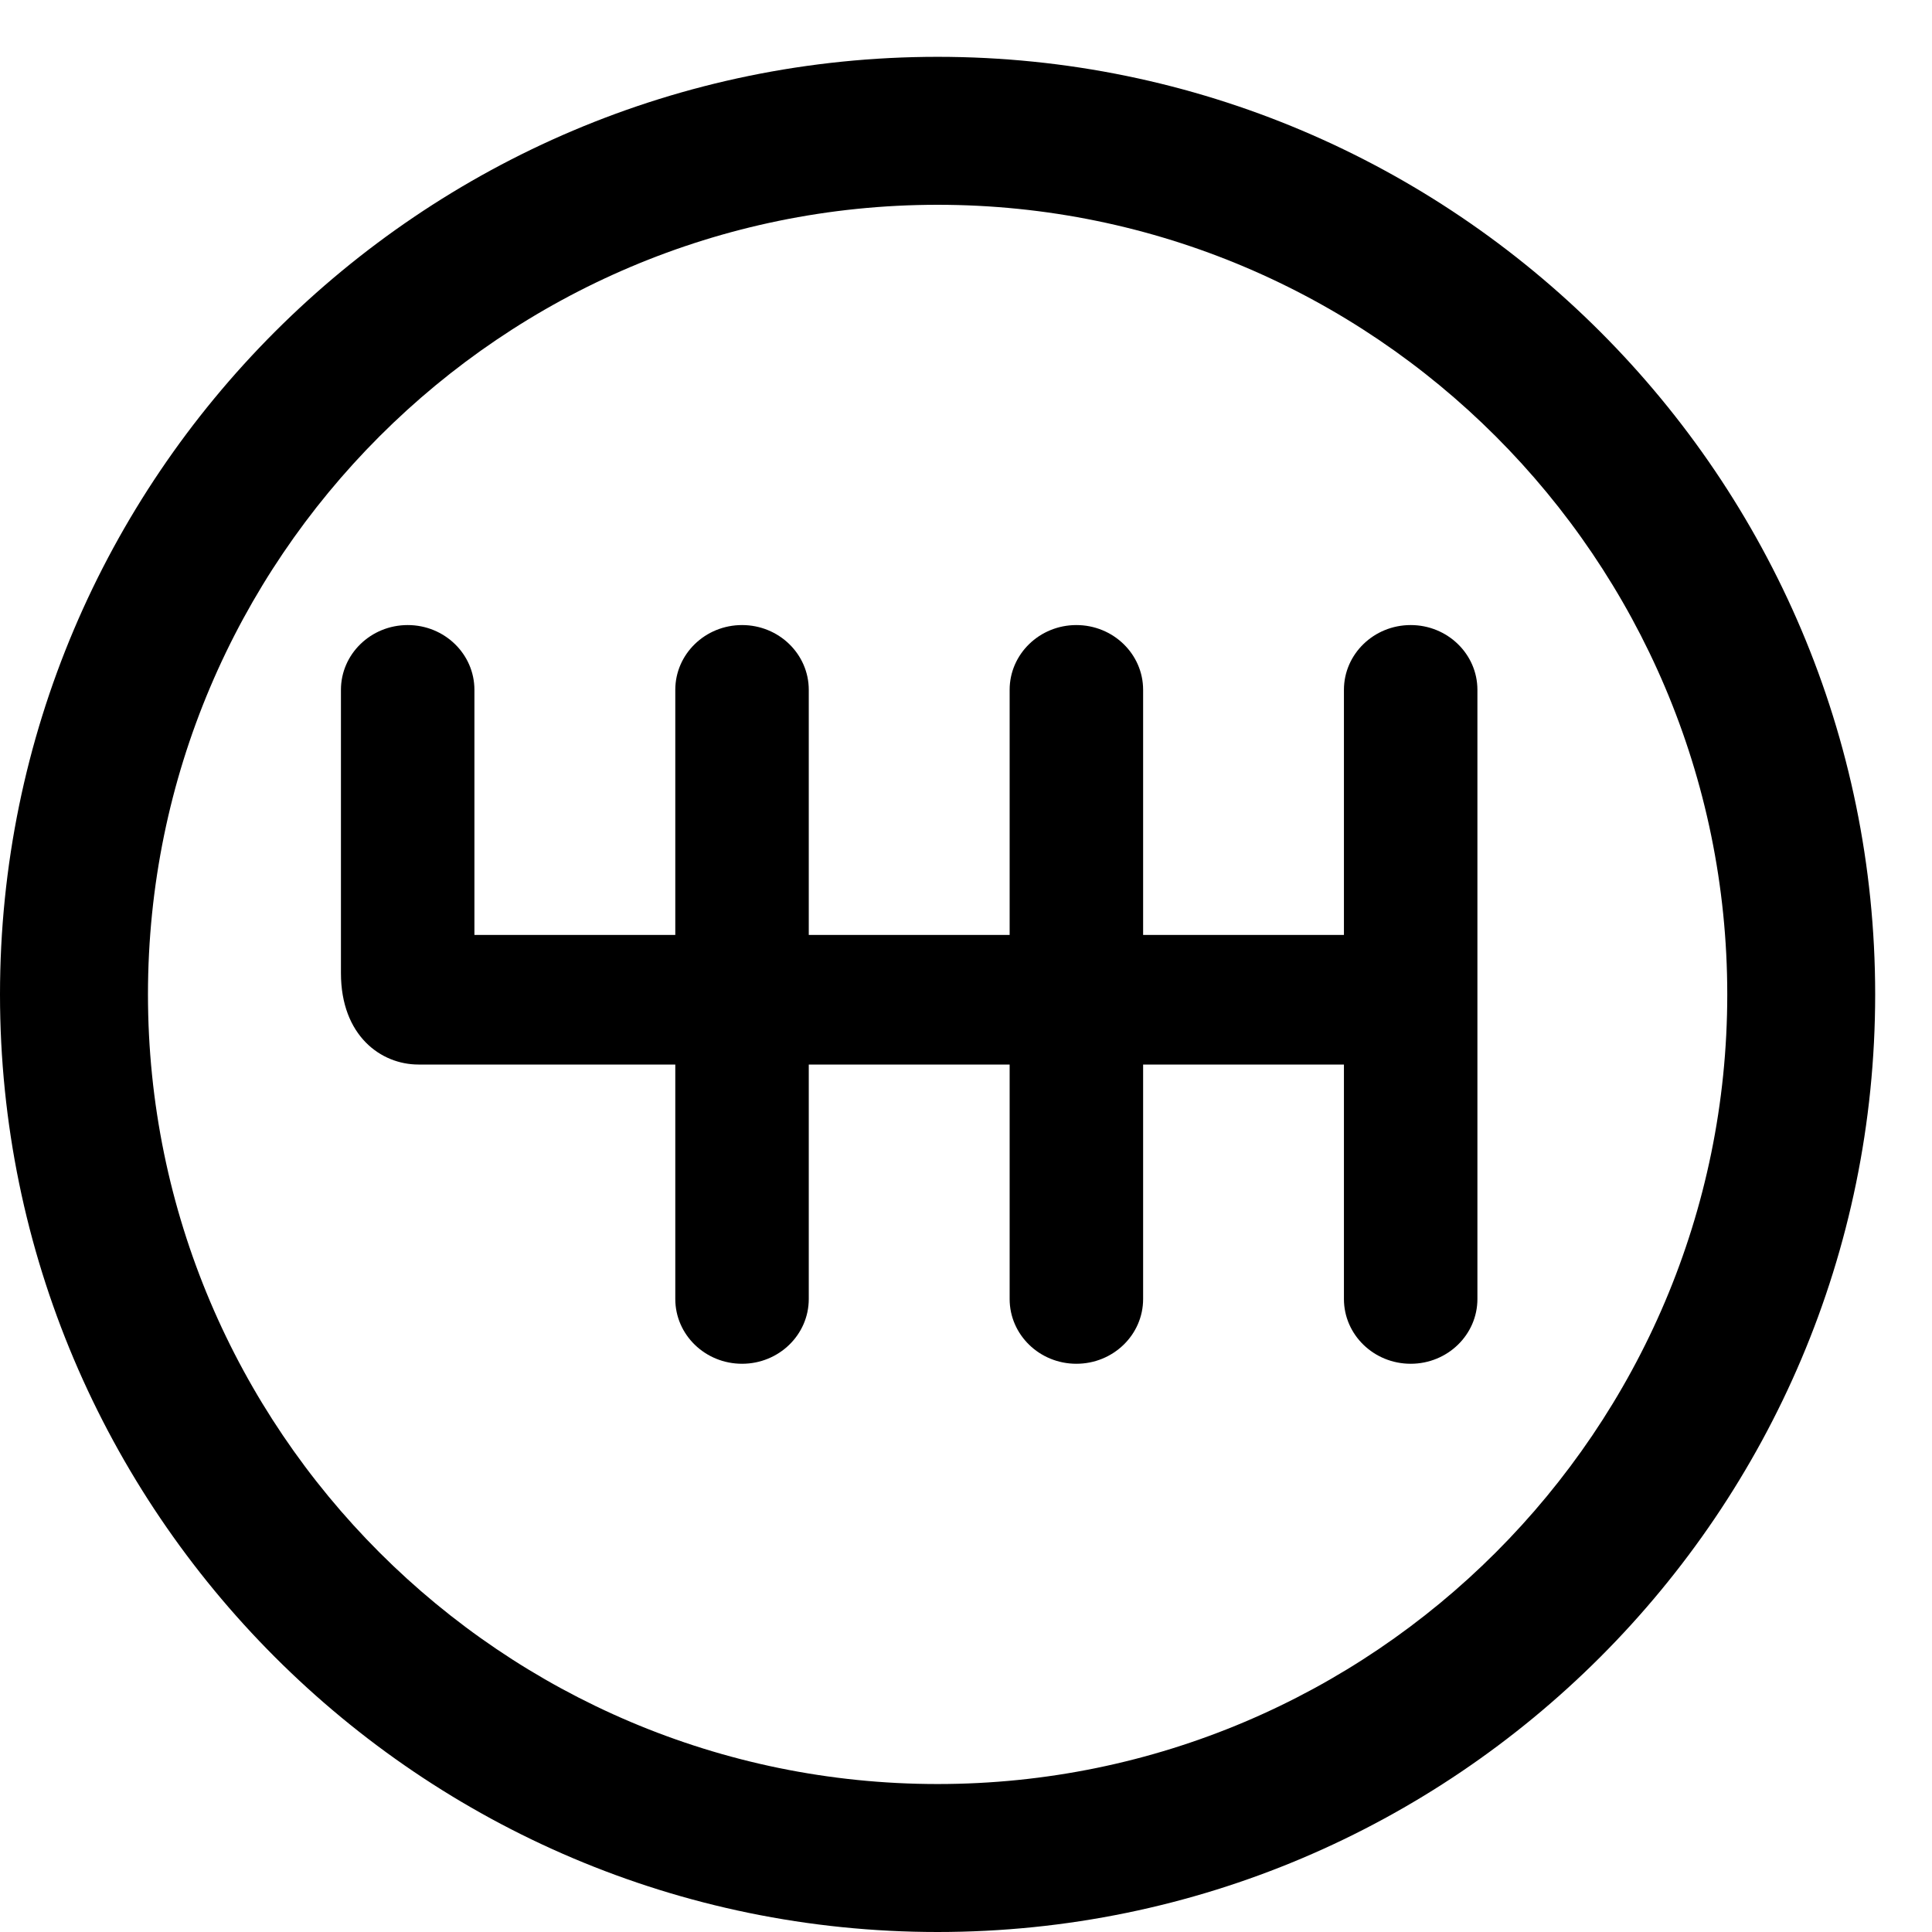 <?xml version="1.0" encoding="UTF-8"?>
<svg width="34px" height="34px" viewBox="0 0 34 34" version="1.1" xmlns="http://www.w3.org/2000/svg" xmlns:xlink="http://www.w3.org/1999/xlink">
    <title>dati-tecnici_03</title>
    <g id="DESK" stroke="none" stroke-width="1" fill="none" fill-rule="evenodd">
        <g id="13_Product-page-Complete" transform="translate(-1011, -847)" fill="#000000" fill-rule="nonzero">
            <g id="dati-tecnici_03" transform="translate(1011.074, 847.05)">
                <path d="M16.426,0.95 C7.328,0.95 -0.074,8.352 -0.074,17.45 C-0.074,26.548 7.328,33.95 16.426,33.95 C25.524,33.95 32.926,26.548 32.926,17.45 C32.926,8.352 25.524,0.95 16.426,0.95 Z M16.427,31.346 C8.764,31.346 2.53,25.113 2.53,17.45 C2.53,9.788 8.764,3.554 16.427,3.554 C24.089,3.554 30.323,9.788 30.323,17.45 C30.323,25.113 24.089,31.346 16.427,31.346 Z" id="Shape"></path>
                <path d="M24.752,10.95 C24.103,10.95 23.577,11.461 23.577,12.09 L23.577,16.403 L20.043,16.403 L20.043,12.09 C20.043,11.461 19.517,10.95 18.868,10.95 C18.22,10.95 17.694,11.461 17.694,12.09 L17.694,16.403 L14.159,16.403 L14.159,12.09 C14.159,11.461 13.633,10.95 12.985,10.95 C12.336,10.95 11.81,11.461 11.81,12.09 L11.81,16.403 L8.275,16.403 L8.275,12.09 C8.275,11.461 7.75,10.95 7.101,10.95 C6.452,10.95 5.926,11.461 5.926,12.09 L5.926,17.074 C5.926,18.18 6.633,18.684 7.289,18.684 L11.81,18.684 L11.81,22.81 C11.81,23.44 12.336,23.95 12.985,23.95 C13.633,23.95 14.159,23.44 14.159,22.81 L14.159,18.684 L17.694,18.684 L17.694,22.81 C17.694,23.44 18.22,23.95 18.868,23.95 C19.517,23.95 20.043,23.44 20.043,22.81 L20.043,18.684 L23.577,18.684 L23.577,22.81 C23.577,23.44 24.103,23.95 24.752,23.95 C25.4,23.95 25.926,23.44 25.926,22.81 L25.926,12.09 C25.926,11.461 25.4,10.95 24.752,10.95 Z" id="Path"></path>
            </g>
        </g>
    </g>
</svg>